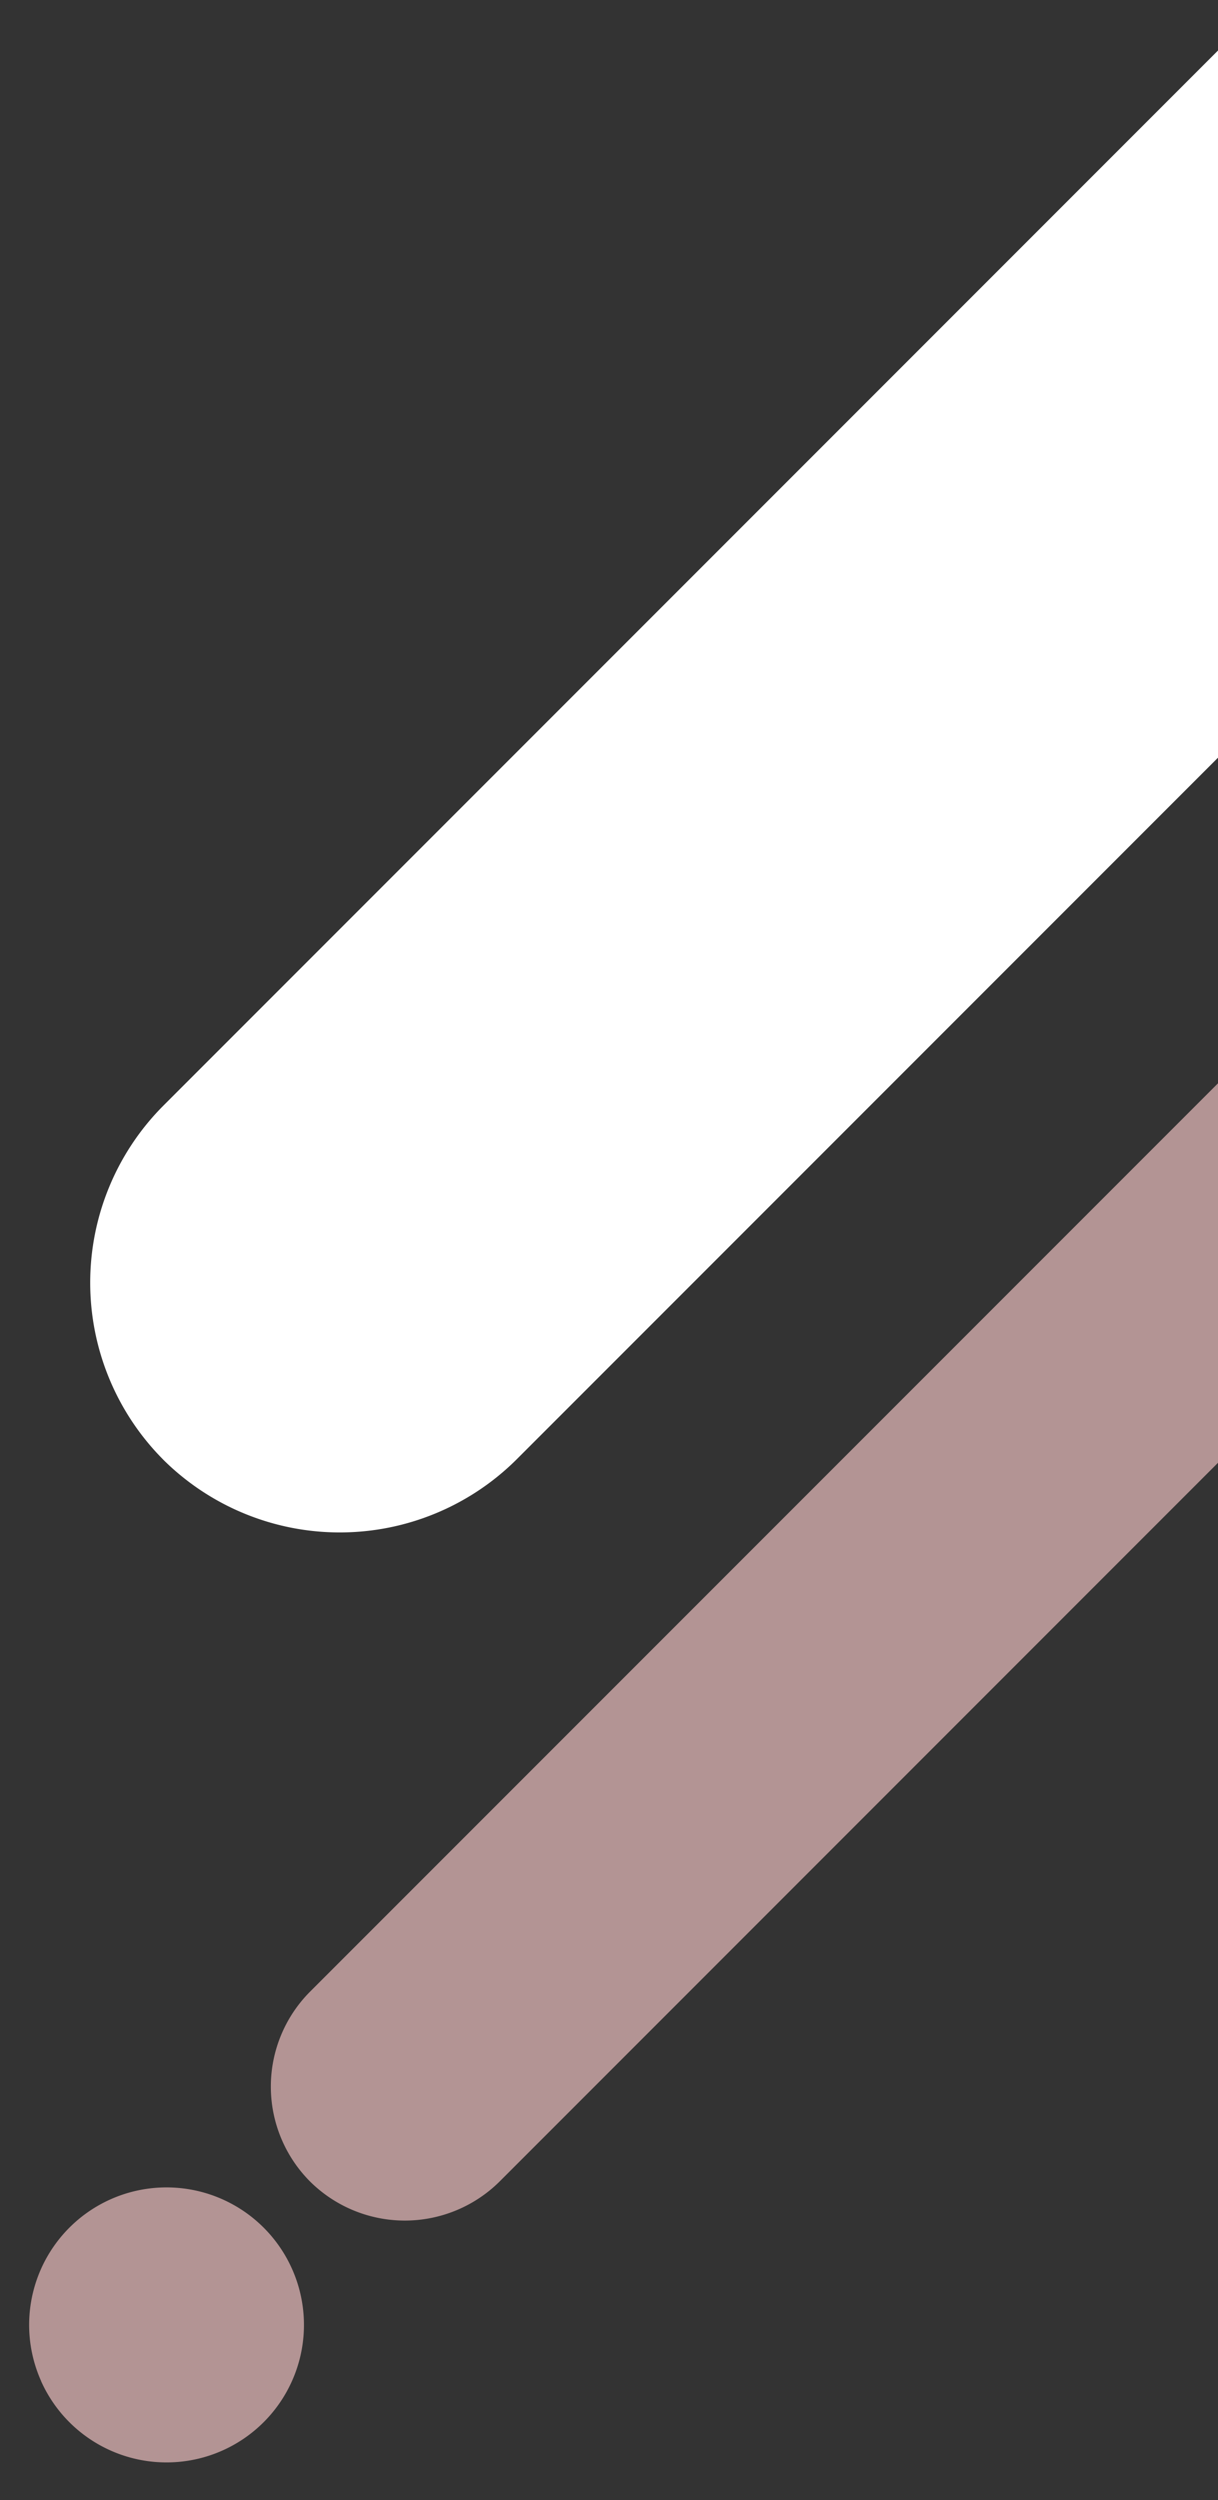 <svg xmlns="http://www.w3.org/2000/svg" xmlns:xlink="http://www.w3.org/1999/xlink" width="58" height="119" viewBox="0 0 58 119"><rect x="0" y="0" width="58" height="119" fill="#333333" stroke="none"/><defs><clipPath id="a"><rect width="58" height="119" transform="translate(1308 3304)" fill="#fff" stroke="#707070" stroke-width="1"/></clipPath><clipPath id="b"><rect width="132.205" height="132.205" fill="none"/></clipPath><clipPath id="c"><rect width="86.6" height="86.599" fill="none"/></clipPath></defs><g transform="translate(-1308 -3304)" clip-path="url(#a)"><g transform="translate(1309.384 3244.734)"><g transform="translate(2.911 0)"><g clip-path="url(#b)"><path d="M3.472,128.734h0a11.935,11.935,0,0,1,0-16.83L111.905,3.471a11.9,11.9,0,0,1,16.83,16.83L20.3,128.734a11.935,11.935,0,0,1-16.83,0" transform="translate(0 0)" fill="#fff"/></g></g><g transform="translate(0 89.875)" opacity="0.78"><g clip-path="url(#c)"><path d="M53.991,100.143h0a6.4,6.4,0,0,1,0-9.031l62.327-62.327a6.386,6.386,0,0,1,9.031,9.031L63.022,100.143a6.407,6.407,0,0,1-9.031,0" transform="translate(-40.613 -26.921)" fill="#d7afaf"/><path d="M44.787,86.65A6.545,6.545,0,1,0,48.089,78a6.546,6.546,0,0,0-3.3,8.647" transform="translate(-44.215 -3.925)" fill="#d7afaf"/></g></g></g></g></svg>